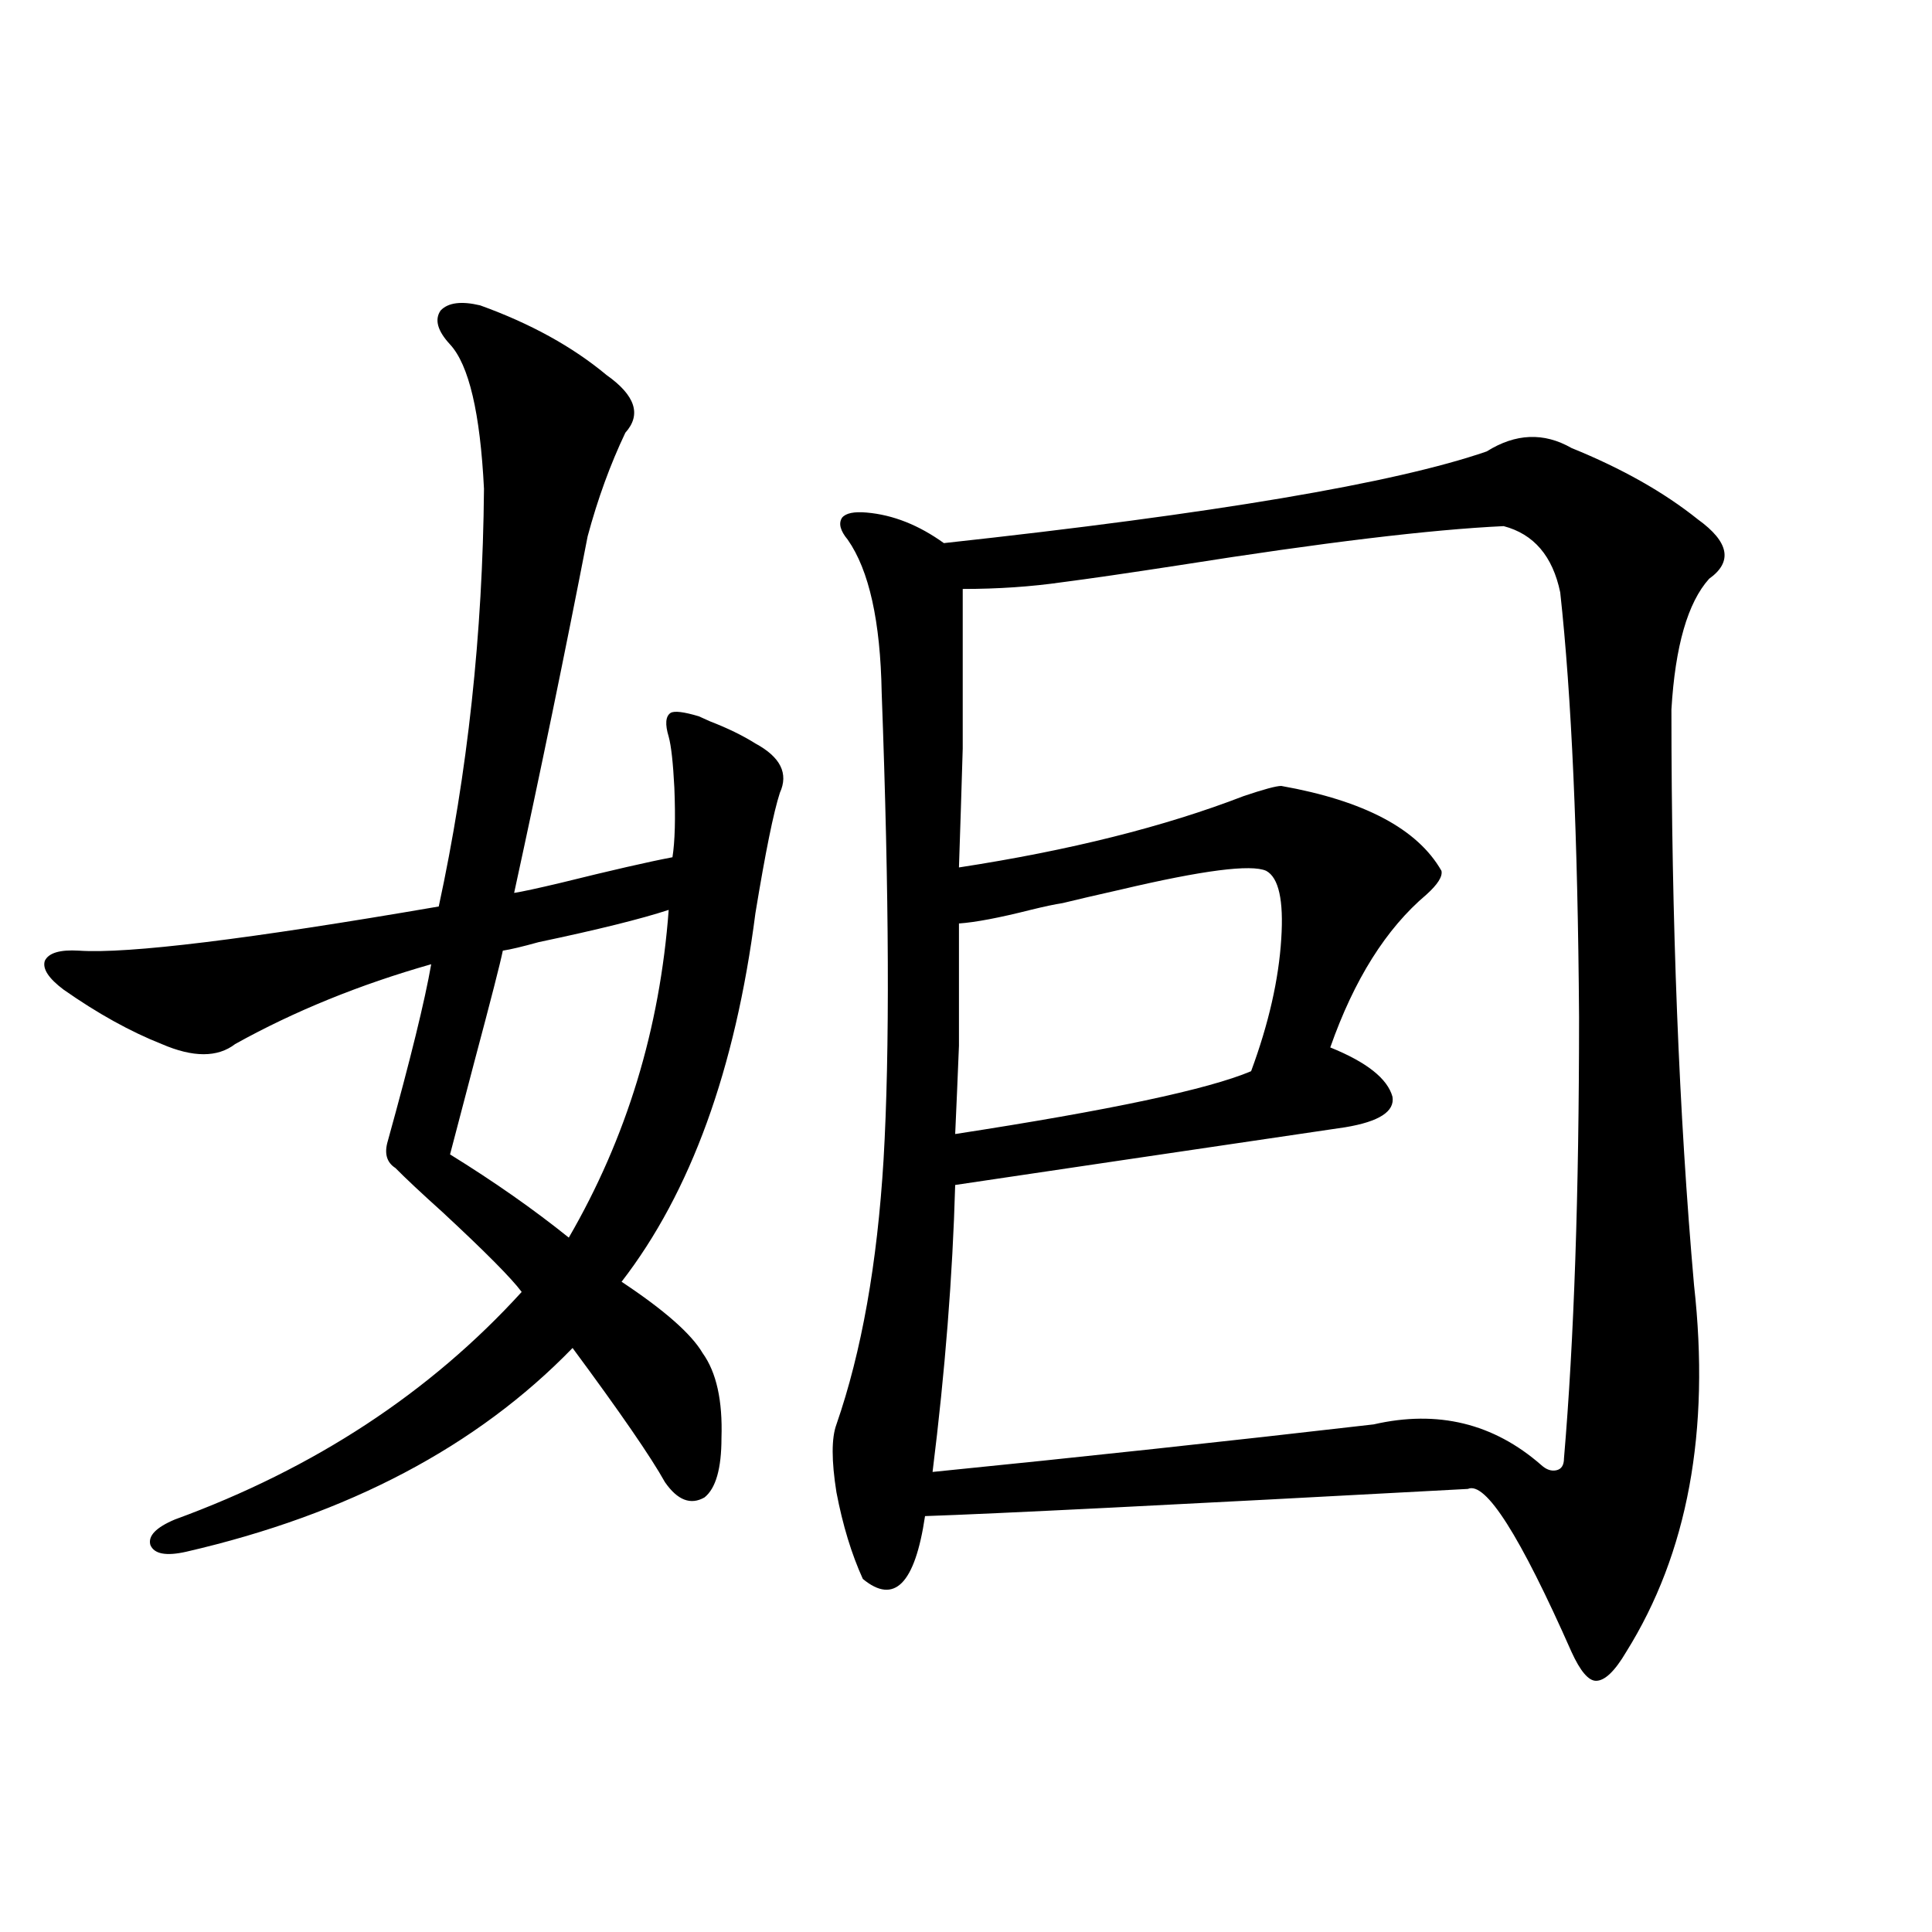 <?xml version="1.0" encoding="utf-8"?>
<!-- Generator: Adobe Illustrator 16.0.0, SVG Export Plug-In . SVG Version: 6.00 Build 0)  -->
<!DOCTYPE svg PUBLIC "-//W3C//DTD SVG 1.1//EN" "http://www.w3.org/Graphics/SVG/1.1/DTD/svg11.dtd">
<svg version="1.1" id="图层_1" xmlns="http://www.w3.org/2000/svg" xmlns:xlink="http://www.w3.org/1999/xlink" x="0px" y="0px"
	 width="1000px" height="1000px" viewBox="0 0 1000 1000" enable-background="new 0 0 1000 1000" xml:space="preserve">
<path d="M248.555,158.066c26.006,9.38,47.804,21.396,65.364,36.035c14.954,10.547,18.201,20.517,9.756,29.883
	c-7.805,16.411-14.313,34.277-19.512,53.613c-11.707,60.356-24.39,121.88-38.048,184.57c3.902-0.577,12.027-2.335,24.39-5.273
	c26.006-6.44,45.197-10.835,57.56-13.184c1.296-8.198,1.616-20.215,0.976-36.035c-0.655-12.882-1.631-21.671-2.927-26.367
	c-1.951-6.44-1.631-10.547,0.976-12.305c1.951-1.167,6.829-0.577,14.634,1.758c1.296,0.591,3.247,1.47,5.854,2.637
	c9.101,3.516,16.905,7.333,23.414,11.426c13.003,7.031,17.226,15.532,12.683,25.488c-3.262,9.97-7.484,30.762-12.683,62.402
	c-10.411,80.859-33.505,144.442-69.267,190.723c22.104,14.653,36.097,26.958,41.95,36.914c7.149,9.97,10.396,24.609,9.756,43.945
	c0,15.82-2.927,26.079-8.78,30.762c-7.164,4.106-13.993,1.47-20.487-7.91c-7.164-12.882-23.094-36.035-47.804-69.434
	c-49.435,50.977-116.095,86.133-199.995,105.469c-10.411,2.349-16.585,1.181-18.536-3.516c-1.311-4.683,2.927-9.077,12.683-13.184
	c72.193-26.367,132.024-65.616,179.508-117.773c-5.213-7.031-18.871-20.792-40.975-41.309c-11.066-9.956-19.191-17.578-24.39-22.852
	c-4.558-2.925-5.854-7.608-3.902-14.063c11.707-42.188,19.177-72.647,22.438-91.406c-37.072,10.547-70.897,24.321-101.461,41.309
	c-9.115,7.031-21.798,7.031-38.048,0c-16.265-6.44-33.17-15.82-50.73-28.125c-7.805-5.851-11.066-10.835-9.756-14.941
	c1.951-4.093,7.805-5.851,17.561-5.273c25.365,1.758,87.468-5.851,186.337-22.852c14.954-69.132,22.759-141.202,23.414-216.211
	c-1.951-39.249-7.805-64.16-17.561-74.707c-6.509-7.031-8.14-12.882-4.878-17.578C231.97,156.61,238.799,155.731,248.555,158.066z
	 M346.113,470.957c-14.313,4.696-36.752,10.259-67.315,16.699c-8.46,2.349-14.634,3.817-18.536,4.395
	c-1.311,6.454-6.188,25.488-14.634,57.129c-5.854,22.274-10.091,38.384-12.683,48.34c22.759,14.063,43.246,28.427,61.462,43.066
	C324.315,589.032,341.556,532.48,346.113,470.957z M813.419,231.895c26.006,10.547,47.804,22.852,65.364,36.914
	c16.25,11.728,18.201,21.973,5.854,30.762c-11.066,12.305-17.561,34.868-19.512,67.676c0,110.165,3.902,209.481,11.707,297.949
	c8.445,75.586-3.262,138.867-35.121,189.844c-5.854,9.956-11.066,14.941-15.609,14.941c-3.902,0-8.14-4.985-12.683-14.941
	c-26.676-60.343-44.557-88.468-53.657-84.375c-152.191,8.212-245.848,12.896-280.969,14.063
	c-5.213,35.156-15.944,45.991-32.194,32.52c-5.854-12.882-10.411-27.823-13.658-44.824c-2.606-16.397-2.606-28.125,0-35.156
	c13.003-37.491,21.128-83.194,24.39-137.109c3.247-55.659,2.927-136.23-0.976-241.699c-0.655-36.914-6.509-63.281-17.561-79.102
	c-3.902-4.683-4.878-8.487-2.927-11.426c1.951-2.335,6.174-3.214,12.683-2.637c13.658,1.181,26.981,6.454,39.999,15.82
	c139.829-15.229,233.485-31.05,280.969-47.461C784.472,224.286,799.105,223.696,813.419,231.895z M807.565,306.602
	c-3.902-18.745-13.658-30.171-29.268-34.277c-37.728,1.758-93.656,8.501-167.801,20.215c-26.676,4.106-46.828,7.031-60.486,8.789
	c-16.265,2.349-33.505,3.516-51.706,3.516c0,34.579,0,62.114,0,82.617c-0.655,22.274-1.311,42.778-1.951,61.523
	c57.225-8.789,106.339-21.094,147.313-36.914c10.396-3.516,16.905-5.273,19.512-5.273c42.926,7.622,70.563,22.274,82.925,43.945
	c0.641,2.938-1.951,7.031-7.805,12.305c-20.822,17.578-37.407,43.945-49.755,79.102c18.856,7.622,29.588,16.122,32.194,25.488
	c1.296,7.622-6.829,12.896-24.39,15.82c-27.972,4.106-67.65,9.97-119.021,17.578c-39.679,5.864-67.315,9.97-82.925,12.305
	c-1.311,46.884-5.213,96.392-11.707,148.535c76.096-7.608,152.191-15.82,228.287-24.609c33.17-7.608,62.103-0.577,86.827,21.094
	c2.592,2.349,5.198,3.228,7.805,2.637c2.592-0.577,3.902-2.637,3.902-6.152c5.198-60.933,7.805-137.109,7.805-228.516
	C816.666,433.164,813.419,359.927,807.565,306.602z M496.354,477.988c0,28.125,0,49.219,0,63.281
	c-0.655,16.411-1.311,31.641-1.951,45.703c79.998-12.305,131.049-23.14,153.167-32.52c9.101-24.609,14.299-47.461,15.609-68.555
	c1.296-19.913-1.311-31.641-7.805-35.156c-7.805-3.516-32.85-0.288-75.12,9.668c-13.018,2.938-23.094,5.273-30.243,7.031
	c-3.902,0.591-9.436,1.758-16.585,3.516C517.161,475.063,504.799,477.411,496.354,477.988z"/>
</svg>
